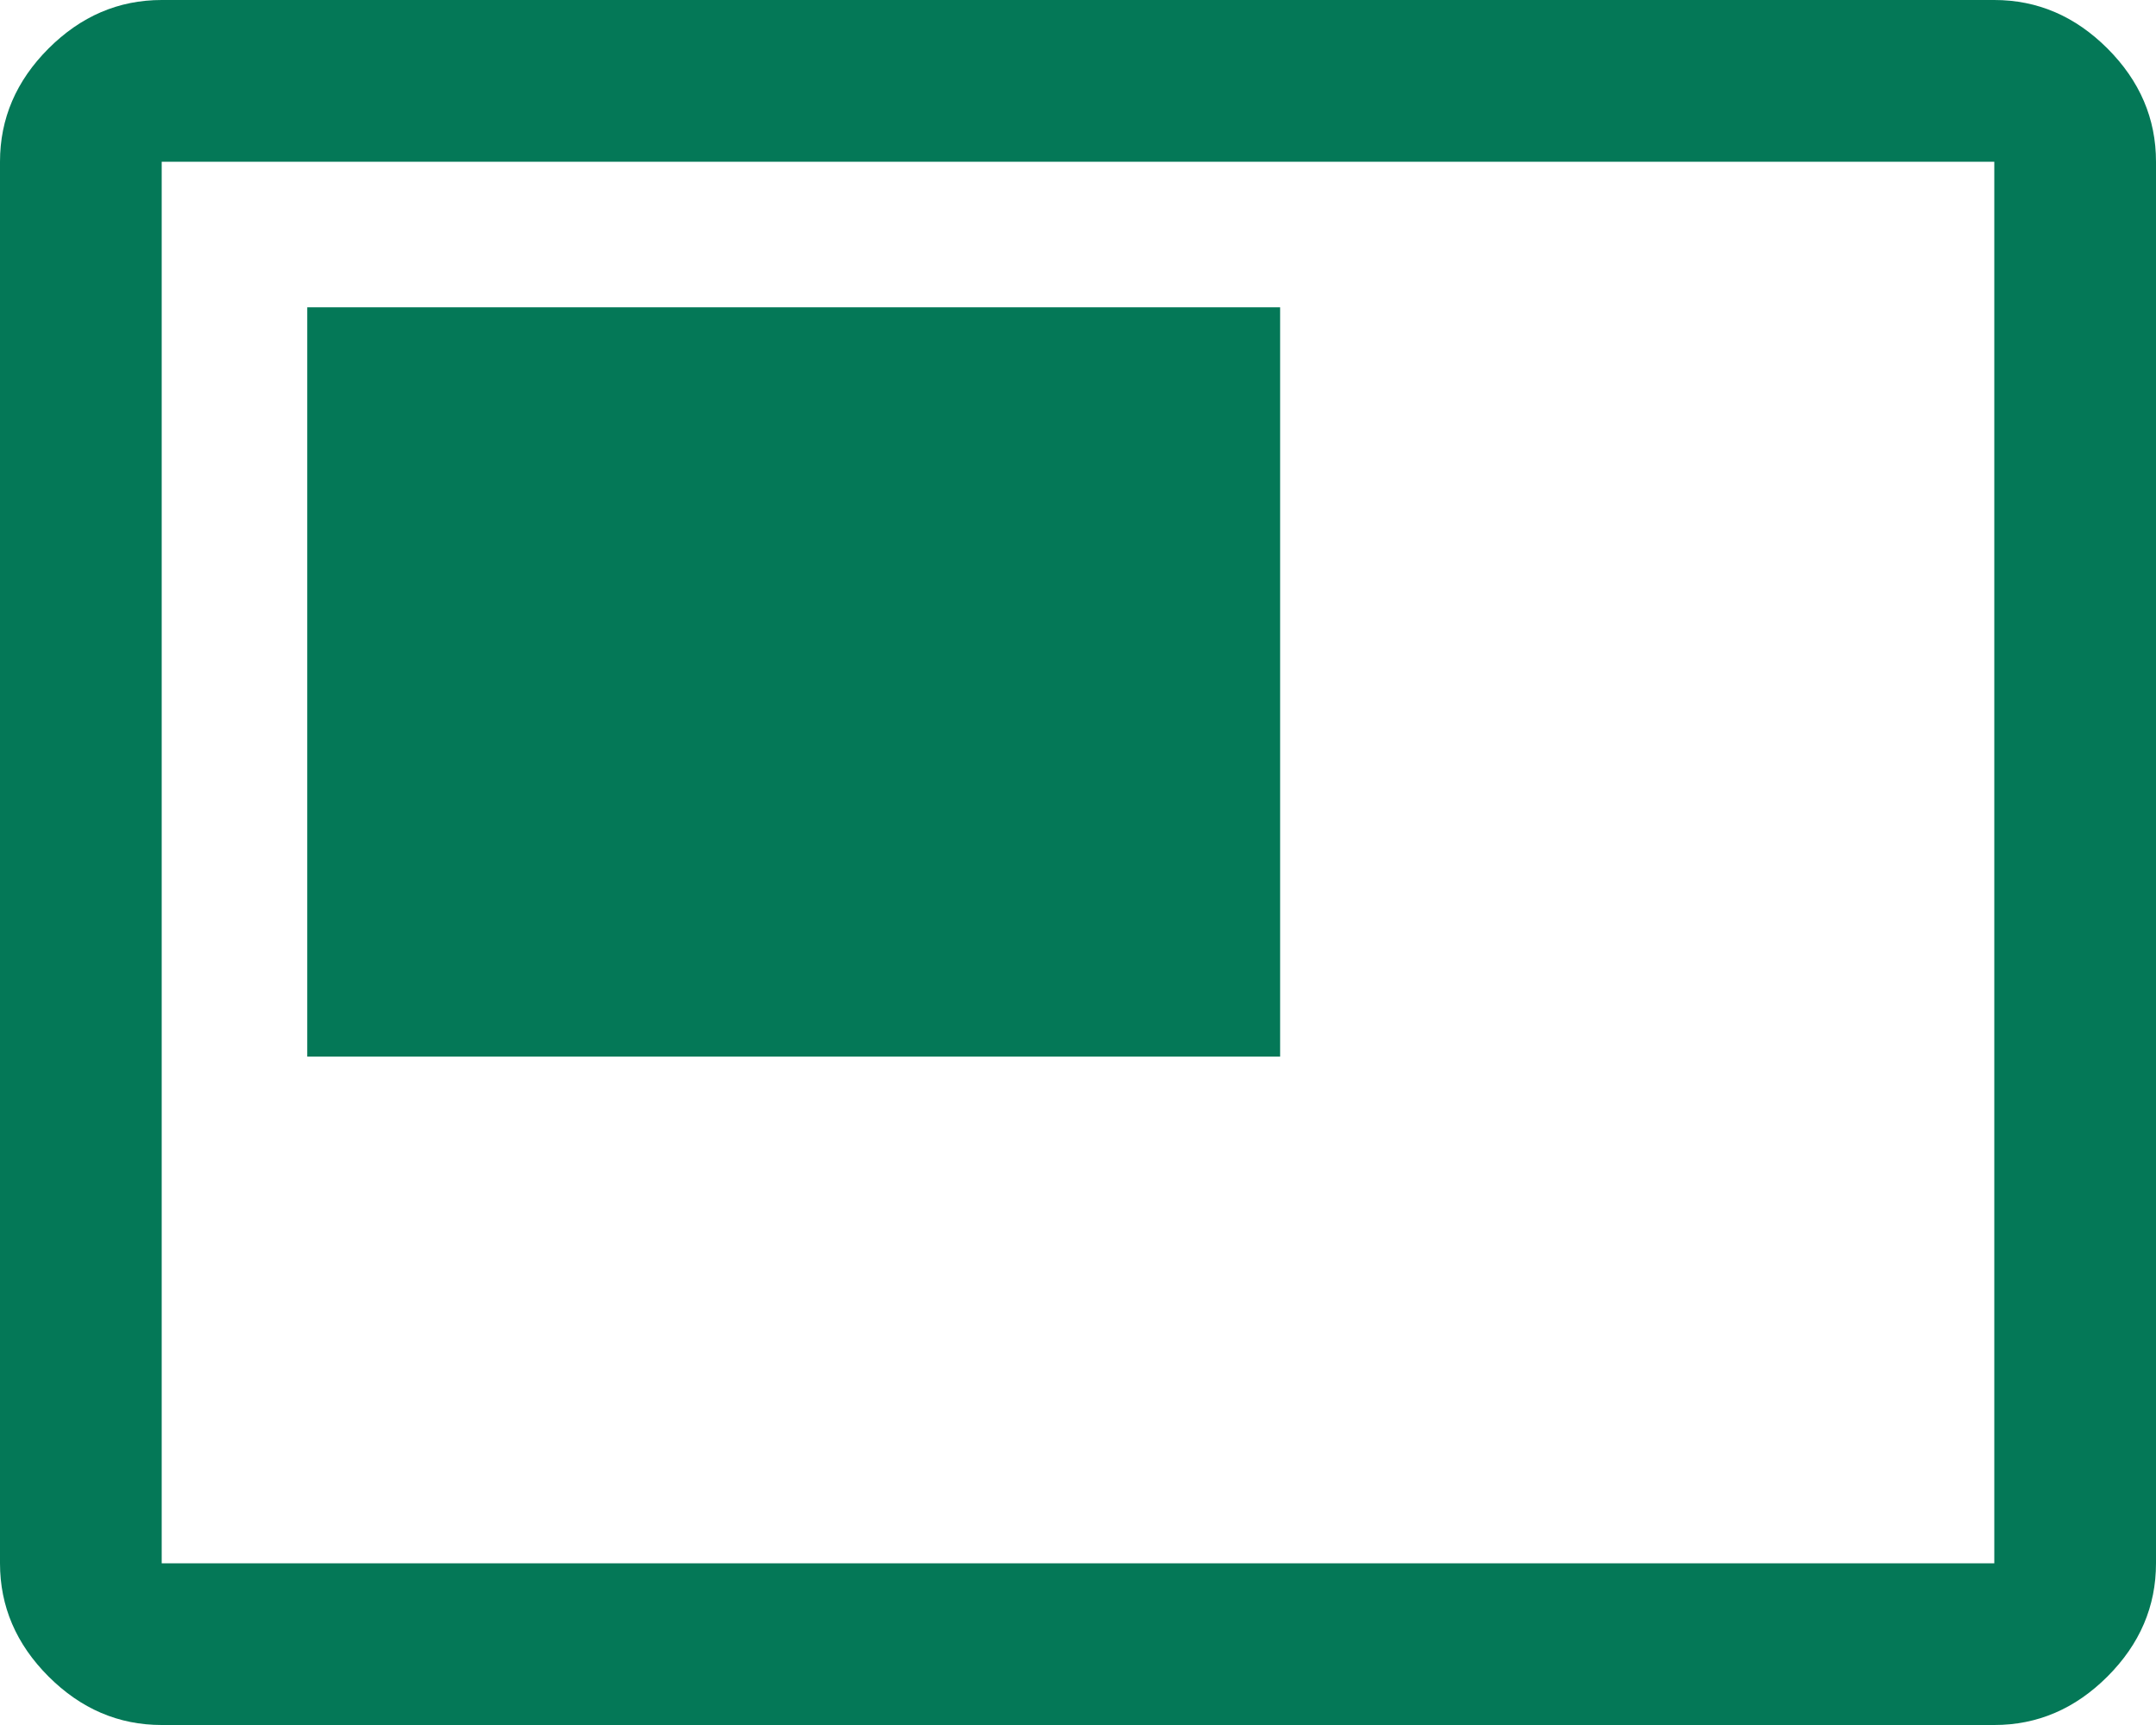 <svg width="40" height="32" viewBox="0 0 40 32" fill="none" xmlns="http://www.w3.org/2000/svg">
<path d="M5.7 19.6H23.75V5.7H5.7V19.6ZM3 32C2.2 32 1.5 31.7 0.9 31.1C0.3 30.5 0 29.8 0 29V3C0 2.2 0.3 1.5 0.9 0.9C1.5 0.3 2.2 0 3 0H37C37.8 0 38.5 0.3 39.1 0.9C39.7 1.5 40 2.2 40 3V29C40 29.8 39.7 30.5 39.1 31.1C38.5 31.7 37.8 32 37 32H3ZM3 29H37V3H3V29Z" fill="#047857"/>
</svg>
